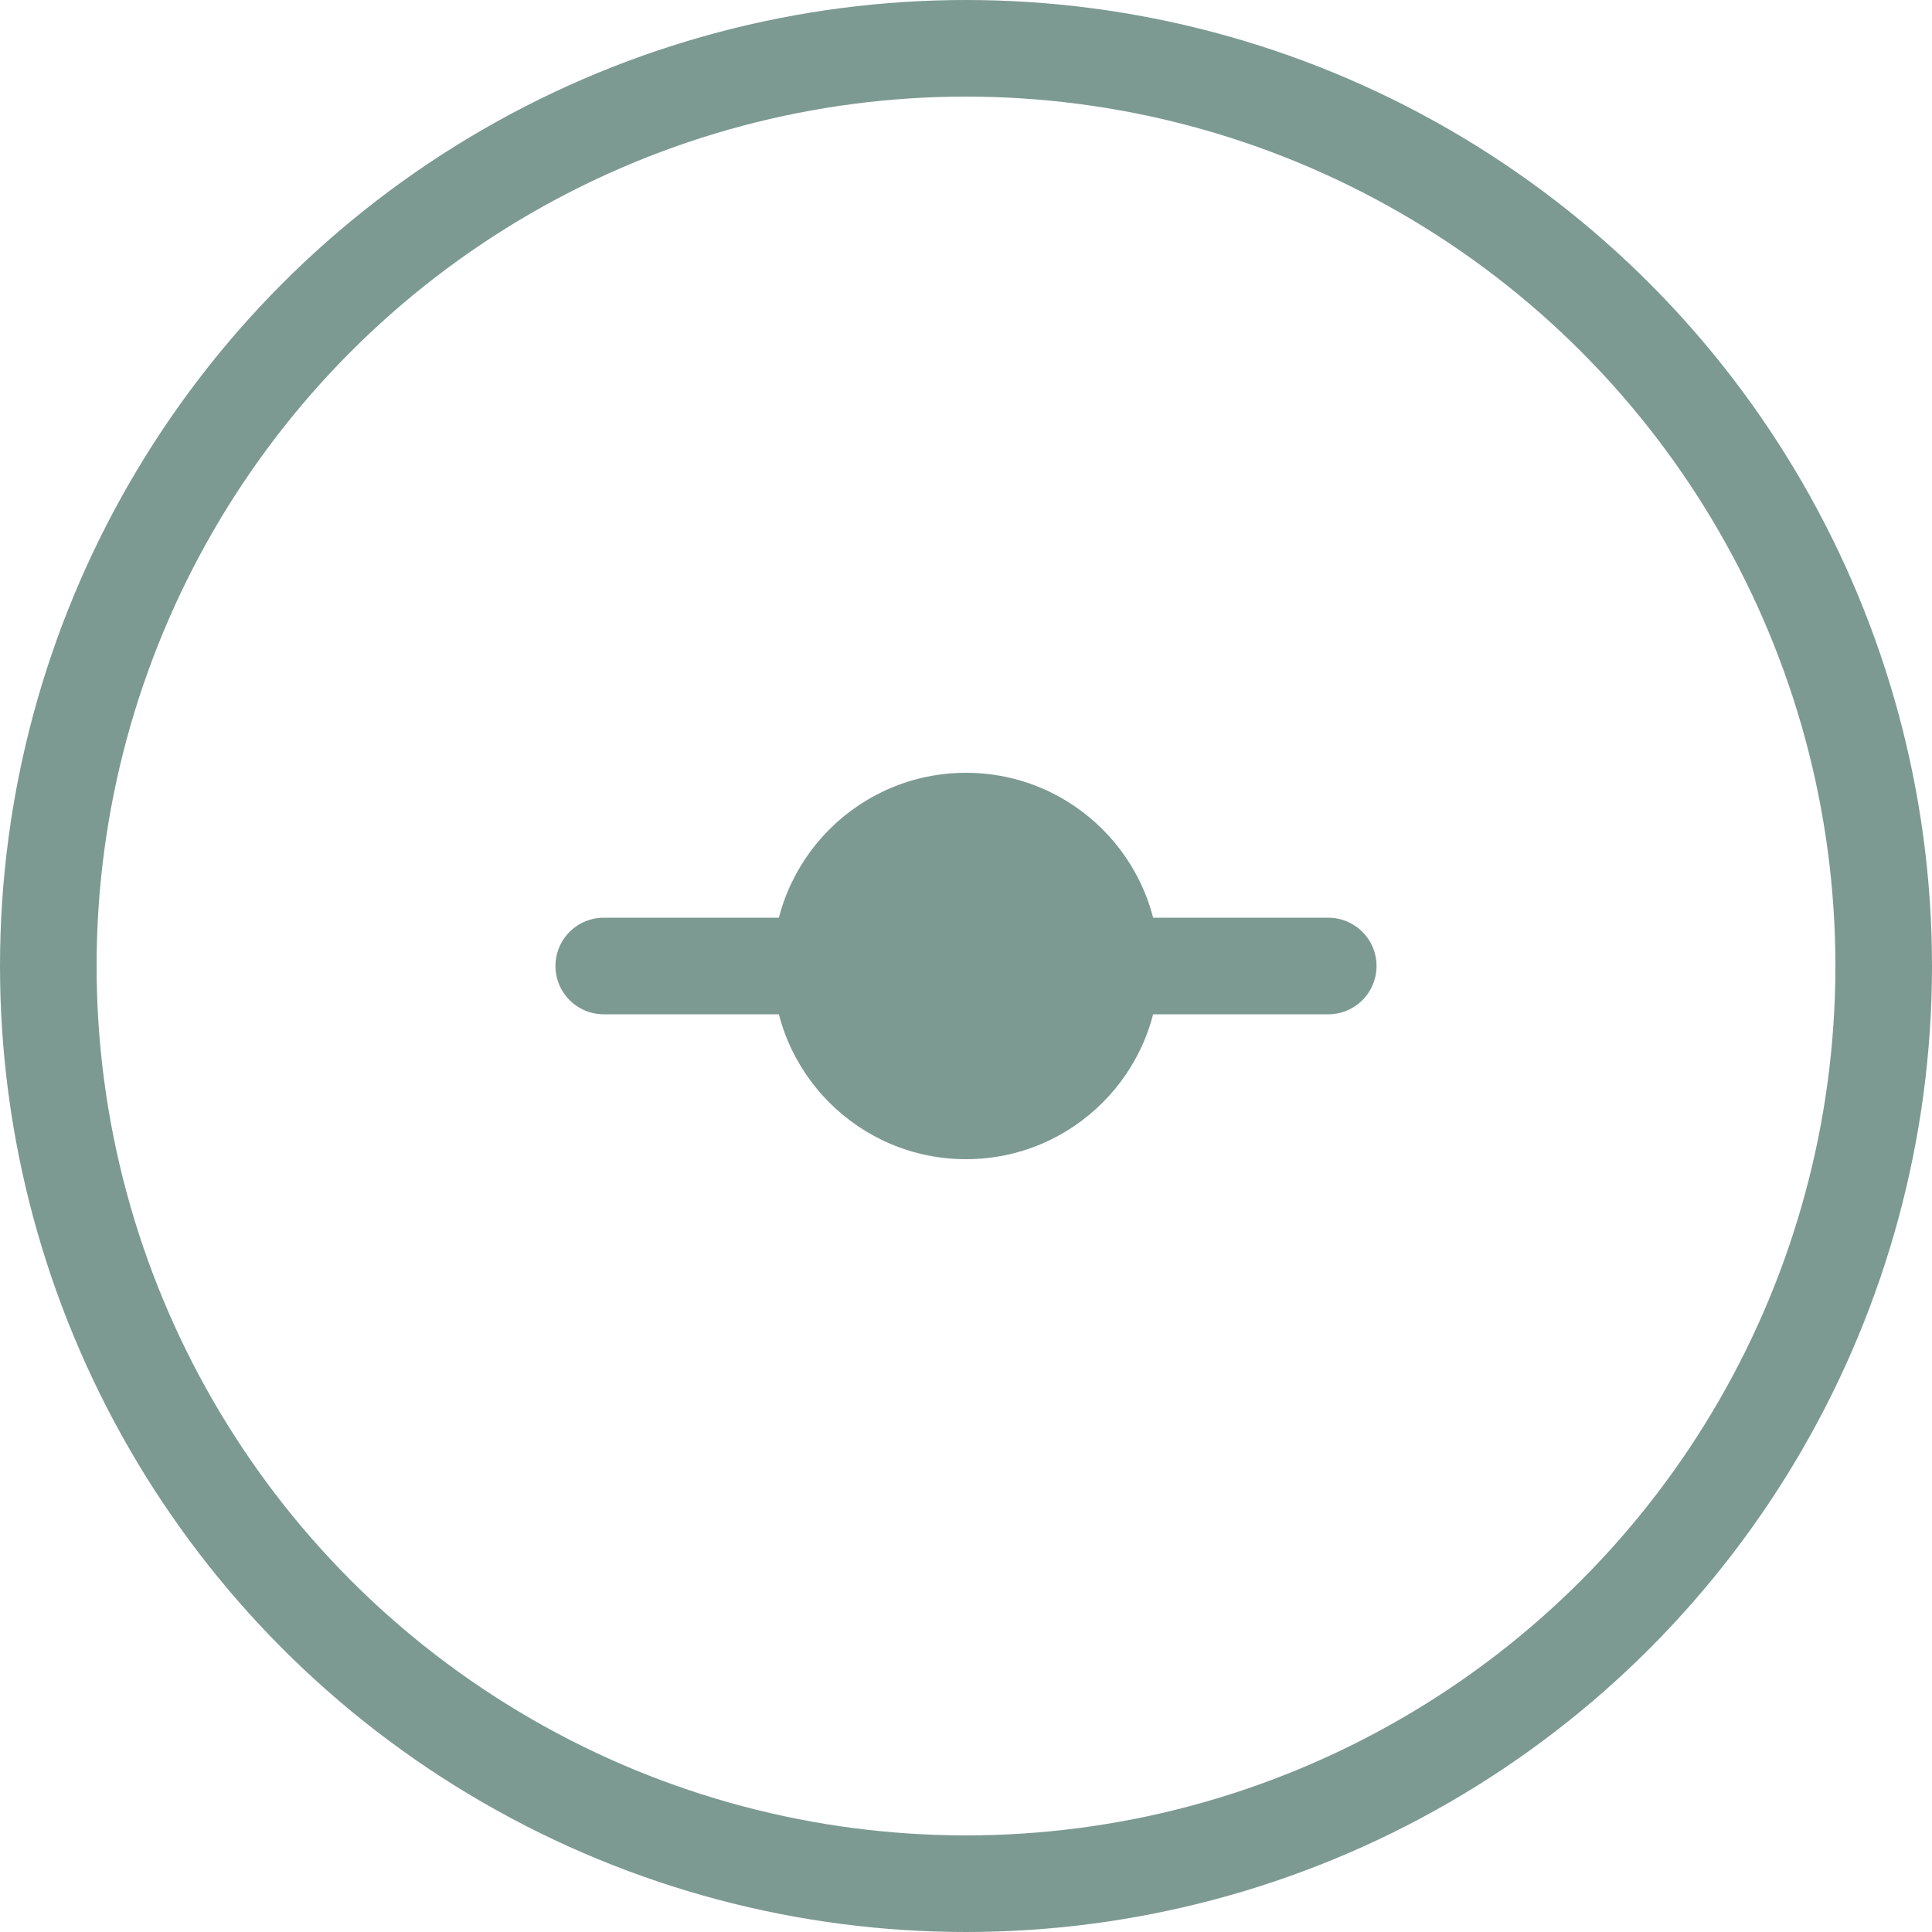 <?xml version="1.0" encoding="UTF-8"?>
<svg width="80" height="80" viewBox="0 0 80 80" fill="none" xmlns="http://www.w3.org/2000/svg">
    <circle cx="40" cy="40" r="38" stroke="#7C9A92" stroke-width="4"/>
    <path d="M25 40H55" stroke="#7C9A92" stroke-width="4" stroke-linecap="round">
        <animateTransform
            attributeName="transform"
            type="translate"
            values="-10 0; 10 0; -10 0"
            dur="3s"
            repeatCount="indefinite"/>
    </path>
    <circle cx="40" cy="40" r="8" fill="#7C9A92"/>
</svg> 